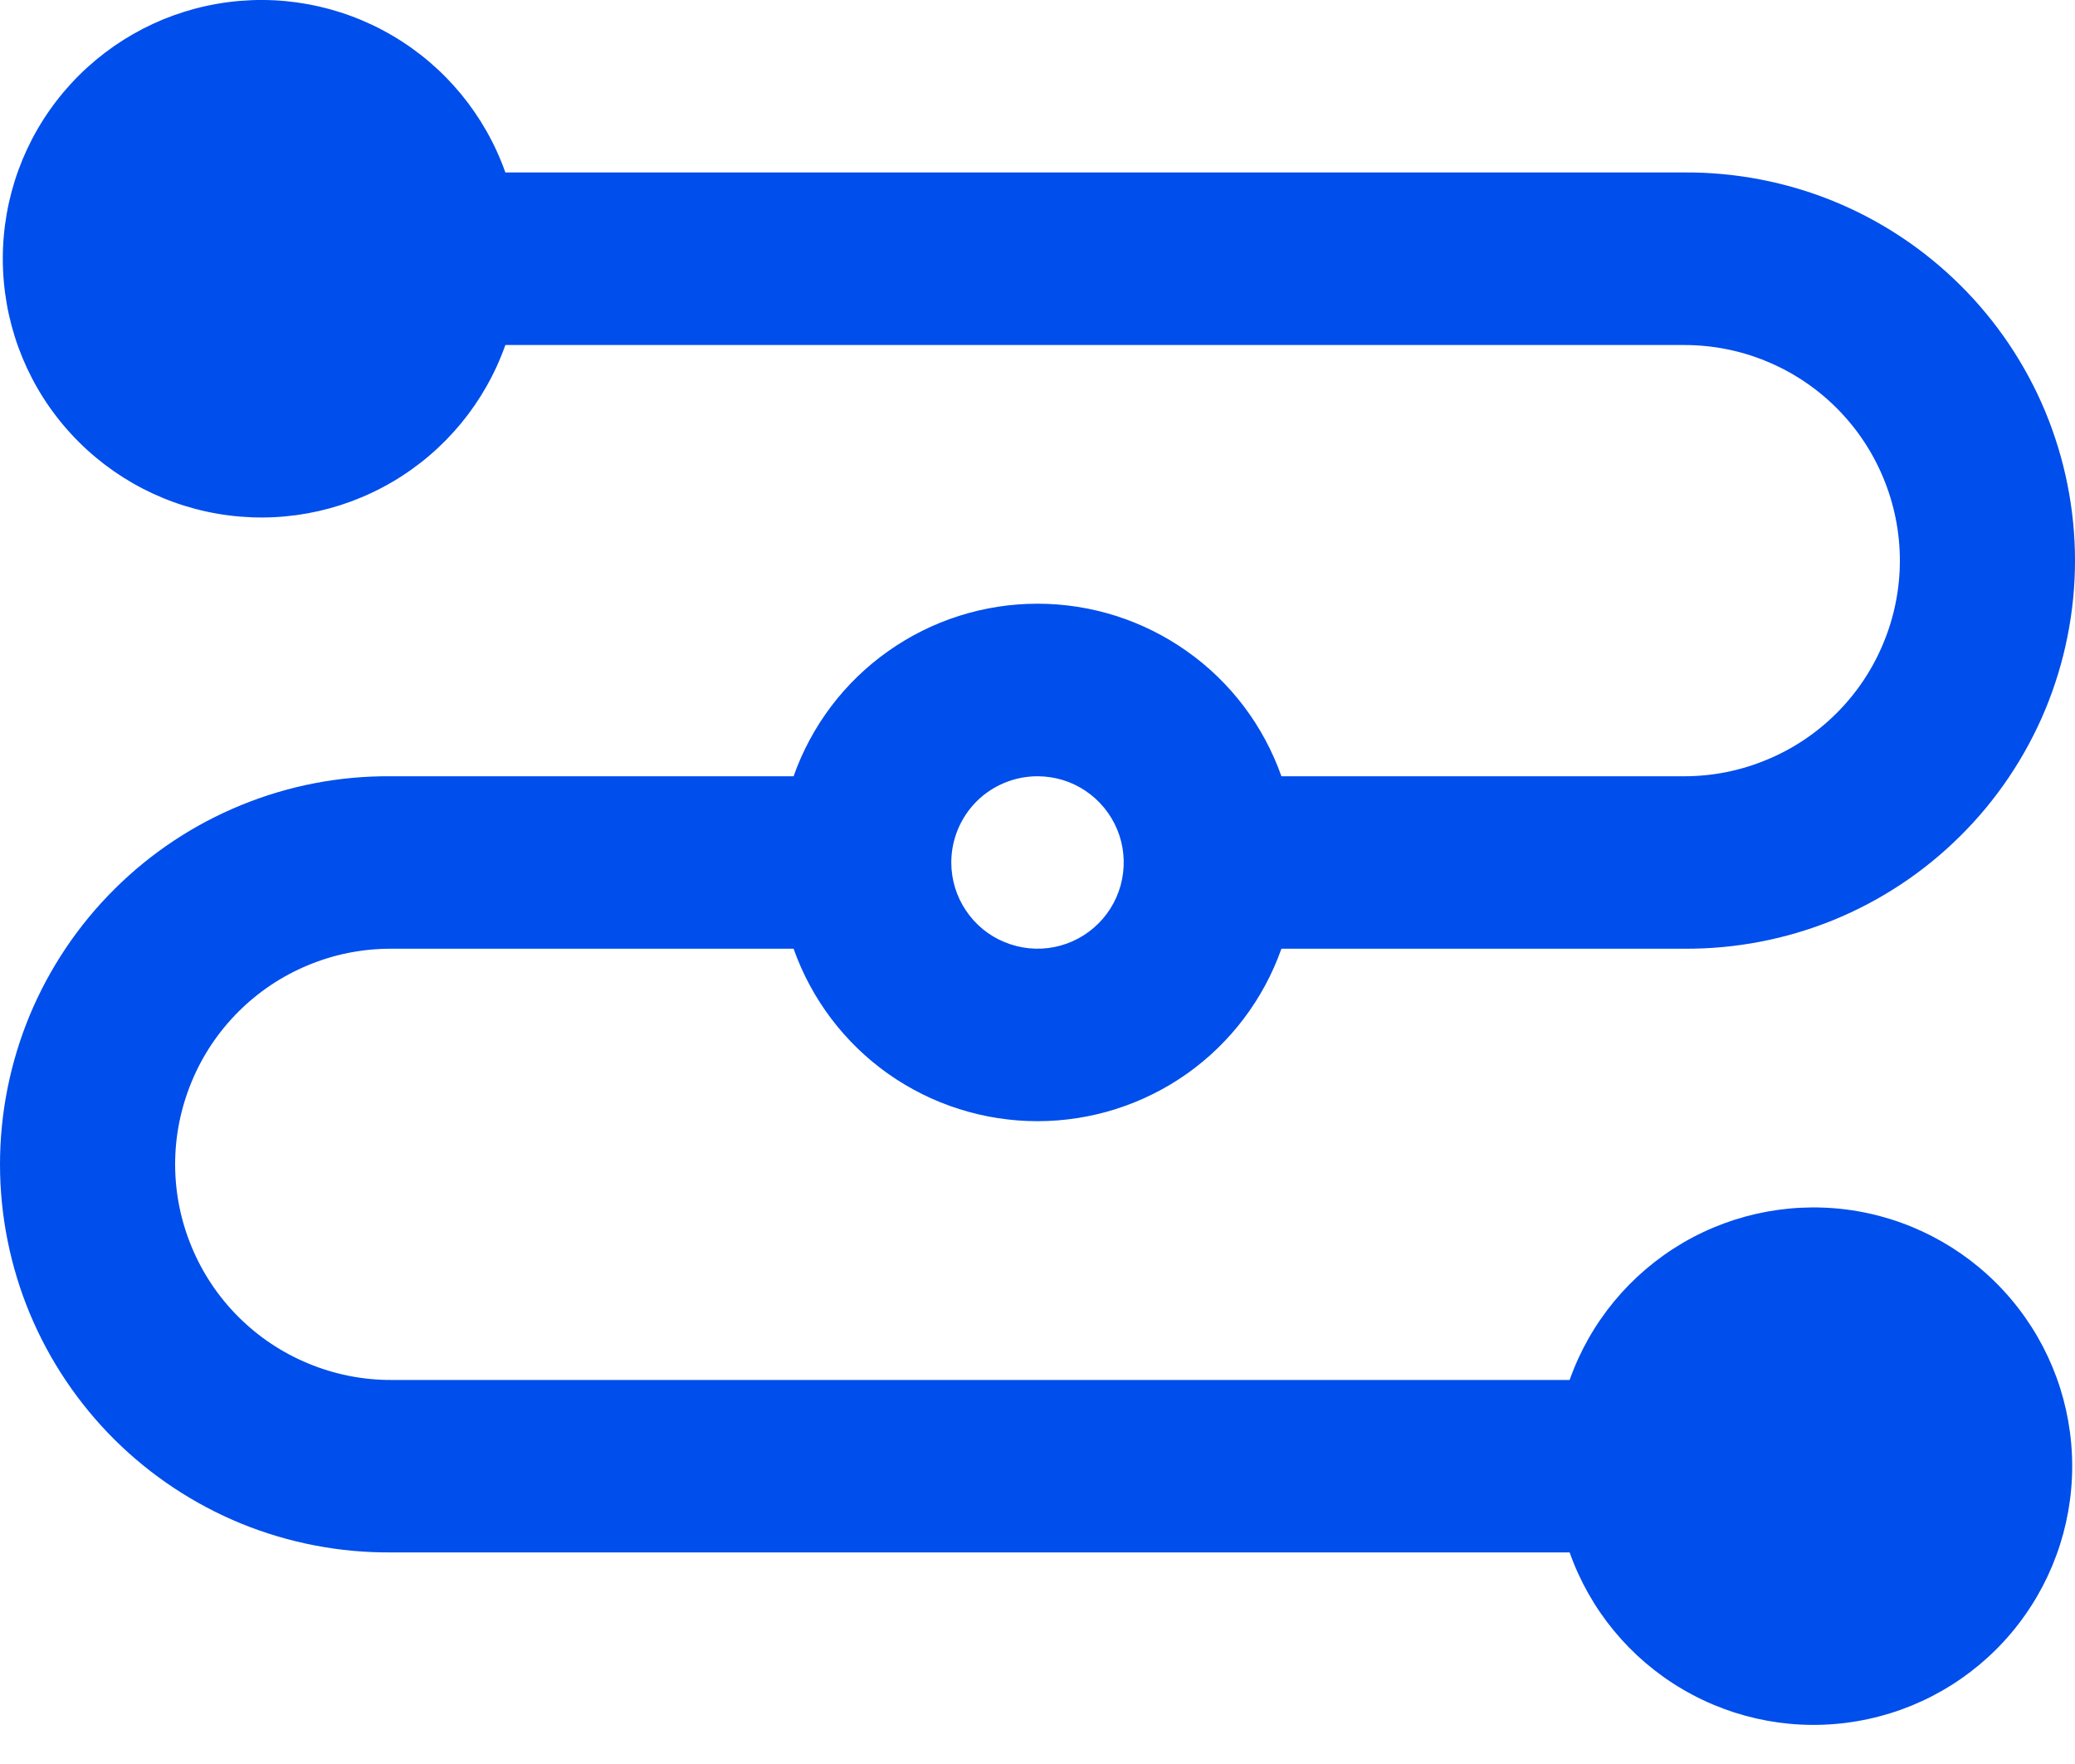 <svg width="20" height="17" viewBox="0 0 20 17" fill="none" xmlns="http://www.w3.org/2000/svg">
<path fill-rule="evenodd" clip-rule="evenodd" d="M4.871 3.325C4.675 3.879 4.289 4.347 3.782 4.644C3.274 4.942 2.678 5.051 2.098 4.951C1.519 4.852 0.993 4.55 0.614 4.101C0.234 3.651 0.027 3.082 0.027 2.493C0.027 1.905 0.234 1.336 0.614 0.886C0.993 0.437 1.519 0.135 2.098 0.036C2.678 -0.064 3.274 0.045 3.782 0.343C4.289 0.64 4.675 1.108 4.871 1.662H16.234C16.727 1.659 17.216 1.753 17.673 1.939C18.13 2.126 18.545 2.401 18.895 2.749C19.245 3.096 19.523 3.51 19.713 3.965C19.902 4.421 20 4.909 20 5.402C20 5.896 19.902 6.384 19.713 6.84C19.523 7.295 19.245 7.709 18.895 8.056C18.545 8.404 18.13 8.679 17.673 8.866C17.216 9.052 16.727 9.146 16.234 9.143H12.351C12.179 9.629 11.861 10.05 11.44 10.348C11.019 10.645 10.516 10.805 10 10.805C9.484 10.805 8.981 10.645 8.56 10.348C8.139 10.05 7.821 9.629 7.649 9.143H3.766C3.493 9.143 3.223 9.196 2.971 9.301C2.719 9.405 2.49 9.558 2.297 9.751C2.104 9.944 1.951 10.173 1.847 10.425C1.742 10.678 1.688 10.948 1.688 11.221C1.688 11.493 1.742 11.764 1.847 12.016C1.951 12.268 2.104 12.497 2.297 12.69C2.49 12.883 2.719 13.036 2.971 13.14C3.223 13.245 3.493 13.299 3.766 13.299H15.129C15.325 12.744 15.711 12.277 16.218 11.979C16.726 11.681 17.322 11.573 17.902 11.672C18.481 11.772 19.007 12.073 19.386 12.523C19.765 12.972 19.973 13.541 19.973 14.13C19.973 14.718 19.765 15.287 19.386 15.737C19.007 16.187 18.481 16.488 17.902 16.587C17.322 16.687 16.726 16.578 16.218 16.28C15.711 15.983 15.325 15.515 15.129 14.961H3.766C3.273 14.964 2.784 14.87 2.327 14.684C1.87 14.497 1.455 14.222 1.105 13.875C0.755 13.527 0.477 13.114 0.287 12.658C0.098 12.203 0 11.714 0 11.221C0 10.727 0.098 10.239 0.287 9.783C0.477 9.328 0.755 8.914 1.105 8.567C1.455 8.219 1.87 7.944 2.327 7.758C2.784 7.571 3.273 7.477 3.766 7.481H7.649C7.821 6.994 8.139 6.573 8.56 6.276C8.981 5.978 9.484 5.818 10 5.818C10.516 5.818 11.019 5.978 11.44 6.276C11.861 6.573 12.179 6.994 12.351 7.481H16.234C16.507 7.481 16.777 7.427 17.029 7.322C17.281 7.218 17.51 7.065 17.703 6.872C17.896 6.679 18.049 6.45 18.153 6.198C18.258 5.946 18.312 5.675 18.312 5.403C18.312 5.13 18.258 4.86 18.153 4.607C18.049 4.355 17.896 4.126 17.703 3.933C17.51 3.74 17.281 3.587 17.029 3.483C16.777 3.378 16.507 3.325 16.234 3.325H4.871ZM10 7.481C10.164 7.481 10.325 7.529 10.462 7.621C10.598 7.712 10.705 7.842 10.768 7.994C10.831 8.145 10.847 8.313 10.815 8.474C10.783 8.635 10.704 8.783 10.588 8.899C10.471 9.016 10.323 9.095 10.162 9.127C10.001 9.159 9.834 9.142 9.682 9.079C9.53 9.017 9.4 8.91 9.309 8.773C9.218 8.637 9.169 8.476 9.169 8.312C9.169 8.091 9.257 7.88 9.412 7.724C9.568 7.568 9.78 7.481 10 7.481V7.481Z" fill="#004EEB"/>
</svg>
